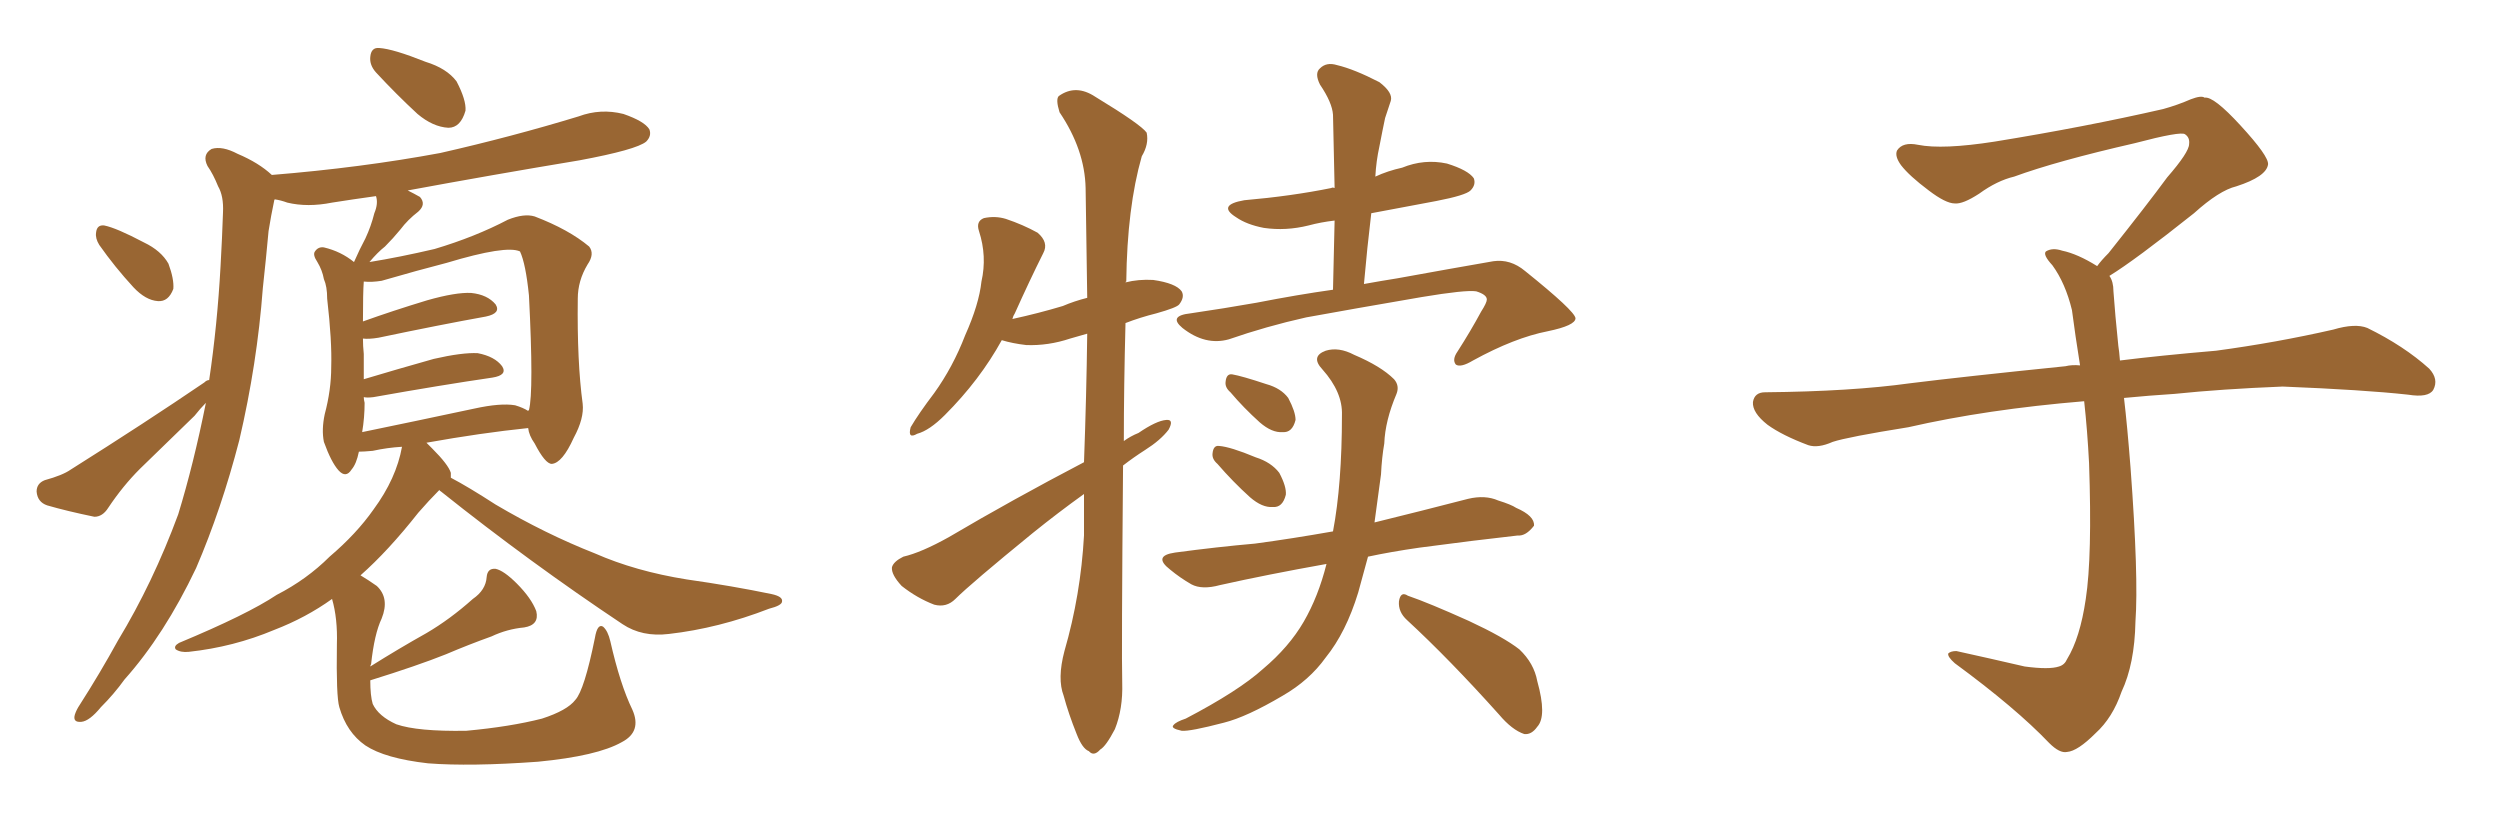 <svg xmlns="http://www.w3.org/2000/svg" xmlns:xlink="http://www.w3.org/1999/xlink" width="450" height="150"><path fill="#996633" padding="10" d="M67.68 13.04L67.68 13.04Q66.50 11.72 66.65 10.25L66.65 10.25Q66.80 8.50 68.26 8.64L68.26 8.64Q70.75 8.79 76.61 11.13L76.61 11.13Q80.42 12.30 82.18 14.65L82.18 14.65Q83.94 18.02 83.79 19.92L83.79 19.92Q82.91 23.00 80.71 23.00L80.71 23.00Q77.93 22.85 75.15 20.51L75.15 20.51Q71.34 16.99 67.68 13.04ZM17.87 44.09L17.87 44.09Q17.14 42.92 17.29 41.89L17.29 41.89Q17.43 40.43 18.75 40.58L18.75 40.58Q20.95 41.02 25.93 43.65L25.93 43.65Q29.00 45.12 30.32 47.46L30.32 47.46Q31.35 50.24 31.20 52.00L31.20 52.00Q30.32 54.35 28.42 54.20L28.42 54.20Q26.22 54.05 24.02 51.71L24.02 51.71Q20.65 48.05 17.87 44.09ZM37.65 68.41L37.65 68.41Q39.11 58.59 39.70 47.90L39.70 47.90Q39.99 42.77 40.14 38.23L40.14 38.23Q40.28 35.30 39.26 33.54L39.26 33.54Q38.38 31.35 37.35 29.88L37.35 29.88Q36.33 27.83 38.09 26.81L38.09 26.81Q39.99 26.22 42.77 27.69L42.77 27.69Q46.58 29.30 48.93 31.49L48.93 31.49Q65.04 30.18 79.25 27.54L79.25 27.54Q92.14 24.61 104.15 20.95L104.15 20.95Q108.11 19.48 112.21 20.51L112.21 20.51Q116.02 21.83 116.89 23.29L116.89 23.29Q117.33 24.46 116.31 25.49L116.31 25.49Q114.55 26.95 104.30 28.86L104.30 28.86Q88.48 31.49 73.39 34.28L73.39 34.28Q74.56 34.86 75.59 35.45L75.59 35.45Q76.76 36.77 75.29 38.09L75.29 38.09Q73.39 39.55 72.07 41.31L72.07 41.31Q70.75 42.92 69.29 44.38L69.29 44.38Q67.97 45.41 66.50 47.17L66.50 47.17Q71.92 46.29 78.22 44.82L78.22 44.82Q85.55 42.63 91.41 39.55L91.41 39.55Q94.34 38.38 96.24 38.96L96.24 38.96Q102.39 41.31 106.05 44.38L106.05 44.38Q107.08 45.70 105.76 47.61L105.76 47.61Q104.00 50.54 104.00 53.76L104.00 53.76Q103.86 65.19 104.88 72.66L104.88 72.66L104.88 72.66Q105.18 75.29 103.27 78.81L103.27 78.81Q101.22 83.35 99.32 83.50L99.32 83.50Q98.14 83.50 96.24 79.83L96.24 79.83Q95.21 78.37 95.07 77.05L95.07 77.05Q86.57 77.93 76.76 79.69L76.76 79.69Q77.20 80.13 77.78 80.71L77.78 80.71Q80.71 83.64 81.15 85.11L81.15 85.11Q81.15 85.55 81.15 85.99L81.15 85.99Q84.23 87.60 89.21 90.82L89.21 90.82Q98.14 96.09 107.08 99.61L107.08 99.61Q114.40 102.83 123.63 104.30L123.63 104.30Q131.84 105.47 138.87 106.93L138.87 106.93Q140.92 107.37 140.77 108.25L140.77 108.25Q140.77 108.98 138.43 109.57L138.43 109.57Q129.35 113.09 120.41 114.11L120.41 114.11Q115.58 114.70 112.06 112.35L112.06 112.35Q95.36 101.22 79.39 88.48L79.39 88.48Q79.10 88.33 79.10 88.18L79.10 88.18Q77.20 90.09 75.29 92.29L75.29 92.29Q69.87 99.17 64.89 103.56L64.89 103.56Q66.36 104.44 67.82 105.47L67.82 105.47Q70.17 107.67 68.70 111.33L68.70 111.33Q67.38 114.11 66.80 119.53L66.80 119.53Q66.65 119.82 66.65 119.97L66.65 119.97Q71.78 116.75 76.76 113.96L76.76 113.96Q81.01 111.47 85.11 107.81L85.11 107.81Q87.45 106.20 87.60 103.86L87.60 103.86Q87.74 102.25 89.21 102.39L89.21 102.39Q90.67 102.69 93.02 105.03L93.02 105.03Q95.65 107.67 96.53 110.01L96.53 110.01Q97.12 112.50 94.34 112.94L94.34 112.94Q91.26 113.23 88.48 114.55L88.48 114.55Q84.38 116.02 80.27 117.77L80.27 117.77Q75.15 119.82 66.65 122.46L66.65 122.46Q66.65 125.24 67.09 126.71L67.09 126.71Q68.12 128.91 71.34 130.37L71.34 130.37Q75.15 131.69 83.94 131.54L83.94 131.54Q91.85 130.81 97.56 129.35L97.56 129.35Q102.10 127.88 103.56 125.98L103.56 125.98Q105.18 124.22 107.08 114.84L107.08 114.84Q107.52 112.21 108.54 112.79L108.54 112.79Q109.42 113.53 109.86 115.43L109.86 115.43Q111.62 123.19 113.82 127.73L113.82 127.73Q115.58 131.69 111.91 133.59L111.91 133.59Q107.52 136.08 96.83 137.11L96.83 137.11Q84.67 137.99 77.05 137.40L77.05 137.40Q69.29 136.52 65.77 134.18L65.77 134.18Q62.40 131.84 61.08 127.29L61.08 127.29Q60.50 125.39 60.64 116.02L60.64 116.02Q60.79 111.33 59.77 107.81L59.77 107.81Q55.08 111.18 49.37 113.38L49.37 113.38Q42.04 116.46 33.98 117.33L33.98 117.33Q32.52 117.48 31.64 116.89L31.64 116.89Q31.20 116.31 32.23 115.72L32.23 115.72Q44.53 110.60 49.80 107.08L49.80 107.08Q55.22 104.30 59.33 100.20L59.33 100.20Q64.16 96.09 67.24 91.70L67.24 91.70Q71.34 86.13 72.36 80.42L72.36 80.42Q69.73 80.57 67.09 81.15L67.09 81.15Q65.48 81.30 64.60 81.30L64.60 81.30Q64.16 83.50 63.28 84.52L63.28 84.52Q62.26 86.13 60.94 84.67L60.94 84.67Q59.62 83.20 58.30 79.54L58.30 79.54Q57.86 77.34 58.45 74.56L58.45 74.56Q59.62 70.17 59.62 66.06L59.62 66.06Q59.77 61.38 58.89 53.76L58.89 53.76Q58.89 51.56 58.30 50.24L58.30 50.24Q58.01 48.63 57.13 47.17L57.13 47.17Q56.25 45.85 56.69 45.26L56.69 45.26Q57.28 44.38 58.30 44.53L58.30 44.53Q61.38 45.26 63.72 47.17L63.72 47.17Q64.75 44.82 65.77 42.92L65.77 42.92Q66.80 40.72 67.38 38.38L67.38 38.38Q68.12 36.62 67.68 35.30L67.68 35.30Q63.43 35.89 59.77 36.47L59.77 36.47Q55.37 37.35 51.71 36.47L51.71 36.47Q50.54 36.04 49.51 35.89L49.51 35.89Q49.37 35.89 49.37 36.04L49.37 36.04Q48.78 38.82 48.34 41.60L48.34 41.60Q47.90 46.44 47.31 51.86L47.31 51.86Q46.29 65.48 43.07 79.25L43.07 79.25Q39.84 91.70 35.30 102.25L35.30 102.25Q29.59 114.26 22.41 122.31L22.41 122.31Q20.51 124.95 18.16 127.29L18.16 127.29Q16.11 129.79 14.65 129.93L14.65 129.93Q13.04 130.08 13.48 128.61L13.48 128.61Q13.77 127.73 14.36 126.86L14.36 126.86Q18.02 121.14 21.24 115.28L21.24 115.28Q27.54 104.88 32.08 92.58L32.08 92.58Q34.86 83.50 37.06 72.51L37.06 72.51Q36.04 73.54 35.01 74.85L35.01 74.85Q30.18 79.54 25.20 84.38L25.20 84.38Q22.12 87.45 19.48 91.41L19.48 91.41Q18.46 93.02 16.99 93.02L16.99 93.02Q12.01 91.99 8.50 90.97L8.50 90.97Q6.74 90.38 6.59 88.48L6.59 88.48Q6.59 87.01 8.06 86.43L8.06 86.43Q11.28 85.55 12.74 84.52L12.74 84.52Q26.22 76.03 36.77 68.85L36.77 68.85Q37.21 68.41 37.65 68.41ZM92.72 72.95L92.72 72.95L92.72 72.95Q94.19 73.39 95.07 73.97L95.07 73.97Q95.07 73.83 95.21 73.83L95.21 73.83Q96.09 70.46 95.21 53.17L95.21 53.17Q94.63 47.46 93.60 45.26L93.60 45.26L93.60 45.26Q91.11 44.09 80.42 47.31L80.42 47.31Q75.29 48.63 68.70 50.54L68.70 50.54Q66.94 50.83 65.48 50.68L65.48 50.68Q65.33 52.59 65.33 57.86L65.33 57.86Q70.61 55.96 76.90 54.05L76.90 54.05Q82.03 52.59 84.81 52.73L84.81 52.73Q87.74 53.03 89.21 54.79L89.21 54.79Q90.23 56.40 87.45 56.98L87.45 56.98Q79.25 58.45 68.12 60.79L68.12 60.79Q66.36 61.08 65.33 60.94L65.33 60.94Q65.33 62.26 65.48 63.72L65.48 63.72Q65.48 65.92 65.48 68.26L65.48 68.26Q71.34 66.50 78.08 64.60L78.08 64.60Q83.20 63.43 85.99 63.57L85.99 63.57Q89.06 64.16 90.38 65.92L90.38 65.92Q91.41 67.53 88.62 67.97L88.62 67.97Q79.54 69.29 67.24 71.48L67.24 71.48Q66.06 71.63 65.48 71.48L65.48 71.48Q65.48 71.92 65.63 72.51L65.63 72.51Q65.63 75.15 65.19 77.78L65.19 77.78Q74.41 75.88 85.40 73.54L85.40 73.54Q90.09 72.51 92.72 72.95ZM195.12 83.20L195.12 83.20Q195.56 71.19 195.70 60.06L195.70 60.06Q194.09 60.50 192.63 60.94L192.63 60.94Q188.67 62.26 184.72 62.11L184.72 62.11Q182.23 61.82 180.32 61.23L180.32 61.23Q176.37 68.41 170.07 74.71L170.07 74.71Q167.29 77.49 165.09 78.08L165.09 78.08Q163.33 79.10 163.92 76.90L163.92 76.90Q165.38 74.41 168.16 70.75L168.16 70.75Q171.53 66.06 173.73 60.35L173.73 60.35Q176.22 54.79 176.66 50.68L176.66 50.68Q177.69 46.14 176.22 41.60L176.22 41.60Q175.63 39.84 177.10 39.26L177.10 39.26Q179.15 38.82 181.05 39.40L181.05 39.40Q184.13 40.43 186.77 41.89L186.77 41.89Q188.82 43.65 187.79 45.56L187.79 45.56Q185.30 50.54 182.67 56.40L182.67 56.40Q182.37 56.84 182.23 57.42L182.23 57.42Q186.91 56.40 191.31 55.08L191.31 55.08Q193.36 54.20 195.70 53.61L195.70 53.61Q195.56 43.07 195.41 33.84L195.41 33.84Q195.26 26.95 190.72 20.21L190.72 20.21Q189.99 17.87 190.58 17.29L190.58 17.29Q193.65 15.09 197.17 17.43L197.17 17.43Q205.37 22.41 206.40 23.88L206.40 23.88Q206.84 25.93 205.52 28.13L205.52 28.13Q202.88 37.35 202.73 50.68L202.73 50.68Q202.59 50.68 202.59 50.83L202.59 50.83Q204.93 50.24 207.57 50.39L207.57 50.39Q211.67 50.98 212.70 52.44L212.70 52.44Q213.28 53.47 212.26 54.79L212.26 54.79Q211.82 55.37 208.15 56.40L208.15 56.40Q205.22 57.13 202.59 58.15L202.59 58.15Q202.29 69.73 202.29 79.39L202.29 79.39Q203.47 78.52 204.93 77.93L204.93 77.93Q208.15 75.73 209.91 75.59L209.91 75.59Q211.38 75.44 210.35 77.34L210.35 77.34Q208.89 79.25 206.10 81.01L206.10 81.01Q204.05 82.32 202.15 83.79L202.15 83.79Q201.86 117.92 202.00 122.90L202.00 122.90Q202.15 127.59 200.68 131.25L200.68 131.25Q199.07 134.33 198.05 134.91L198.05 134.91Q196.88 136.23 196.00 135.21L196.00 135.21Q194.82 134.77 193.80 132.13L193.80 132.13Q192.33 128.47 191.46 125.24L191.46 125.24Q190.28 122.17 191.60 117.19L191.60 117.19Q194.53 107.08 195.12 96.39L195.12 96.39Q195.12 92.58 195.12 88.92L195.12 88.92Q190.43 92.29 185.89 95.95L185.89 95.95Q174.76 105.03 171.97 107.81L171.97 107.81Q170.36 109.42 168.16 108.84L168.16 108.84Q165.09 107.67 162.30 105.47L162.30 105.47Q160.40 103.42 160.55 102.10L160.55 102.10Q160.84 101.07 162.60 100.20L162.60 100.20Q165.82 99.46 170.80 96.68L170.80 96.68Q182.23 89.94 195.12 83.20ZM253.27 111.62L253.27 111.62Q251.66 110.16 251.81 108.25L251.81 108.25Q252.10 106.35 253.42 107.23L253.42 107.23Q257.23 108.54 264.40 111.77L264.40 111.77Q270.70 114.70 273.49 116.89L273.49 116.89Q276.12 119.38 276.71 122.61L276.71 122.61Q278.47 128.91 276.71 130.81L276.71 130.81Q275.68 132.28 274.37 132.13L274.37 132.13Q272.17 131.40 269.82 128.61L269.82 128.61Q260.89 118.65 253.27 111.62ZM246.24 100.20L246.24 100.20Q245.36 103.42 244.48 106.64L244.48 106.64Q242.29 113.82 238.62 118.36L238.62 118.36Q235.69 122.46 230.86 125.24L230.86 125.24Q224.41 129.05 220.31 130.08L220.31 130.08Q214.16 131.69 212.70 131.54L212.70 131.54Q210.64 131.10 211.23 130.52L211.23 130.52Q211.67 129.93 213.43 129.35L213.43 129.35Q222.95 124.37 227.34 120.41L227.34 120.41Q232.03 116.46 234.67 111.91L234.67 111.91Q237.30 107.37 238.77 101.51L238.77 101.51Q228.08 103.42 219.58 105.32L219.58 105.32Q216.36 106.20 214.45 105.18L214.45 105.18Q212.40 104.00 210.64 102.54L210.64 102.54Q207.42 100.05 211.52 99.46L211.52 99.46Q219.14 98.44 225.88 97.85L225.88 97.85Q232.47 96.97 239.94 95.65L239.94 95.65Q241.55 87.16 241.55 74.71L241.55 74.71Q241.70 70.61 238.04 66.50L238.04 66.50Q235.84 64.16 238.62 63.13L238.62 63.13Q240.97 62.40 243.75 63.87L243.75 63.87Q248.58 65.92 250.93 68.26L250.93 68.26Q251.95 69.43 251.37 70.90L251.37 70.90Q249.32 75.73 249.17 79.83L249.17 79.83Q248.73 82.32 248.58 85.40L248.58 85.40Q248.00 89.65 247.41 94.04L247.41 94.04Q255.76 91.99 264.26 89.79L264.26 89.79Q267.33 89.06 269.68 90.09L269.68 90.09Q272.02 90.82 272.90 91.41L272.90 91.41Q276.27 92.87 276.12 94.63L276.12 94.63Q274.66 96.53 273.19 96.39L273.19 96.39Q265.28 97.27 255.47 98.58L255.47 98.58Q250.34 99.32 246.24 100.20ZM219.14 83.50L219.14 83.50Q218.12 82.62 218.26 81.59L218.26 81.59Q218.41 80.13 219.43 80.27L219.43 80.27Q221.48 80.42 226.03 82.32L226.03 82.32Q228.81 83.20 230.27 85.11L230.27 85.11Q231.59 87.60 231.45 89.06L231.45 89.06Q230.86 91.41 229.10 91.26L229.10 91.26Q227.20 91.41 225 89.50L225 89.50Q221.92 86.72 219.14 83.50ZM221.48 70.61L221.48 70.61Q220.46 69.73 220.61 68.70L220.61 68.70Q220.75 67.24 221.78 67.38L221.78 67.38Q223.54 67.68 227.93 69.14L227.93 69.14Q230.57 69.87 231.88 71.63L231.88 71.63Q233.20 74.12 233.20 75.59L233.20 75.59Q232.62 77.93 230.86 77.78L230.86 77.78Q228.96 77.93 226.76 76.03L226.76 76.03Q223.83 73.39 221.48 70.61ZM247.56 31.79L247.56 31.79L247.56 31.79Q249.76 30.76 252.39 30.18L252.39 30.18Q256.35 28.56 260.45 29.44L260.45 29.44Q264.26 30.62 265.28 32.08L265.28 32.08Q265.72 33.25 264.70 34.28L264.70 34.28Q263.82 35.16 258.54 36.18L258.54 36.18Q252.25 37.35 246.83 38.38L246.83 38.38Q246.09 44.53 245.51 51.12L245.51 51.12Q248.73 50.54 251.51 50.10L251.51 50.10Q261.18 48.34 268.80 47.02L268.80 47.02Q271.88 46.58 274.51 48.78L274.51 48.78Q283.45 55.96 283.59 57.28L283.59 57.28Q283.59 58.59 278.61 59.62L278.61 59.62Q272.61 60.79 265.14 64.89L265.14 64.89Q262.94 66.21 262.06 65.63L262.06 65.63Q261.33 64.75 262.35 63.28L262.35 63.28Q264.70 59.62 266.60 56.10L266.60 56.10Q267.63 54.49 267.63 53.91L267.63 53.91Q267.63 53.03 265.72 52.44L265.72 52.44Q263.82 52.15 255.91 53.47L255.91 53.47Q243.16 55.66 235.11 57.13L235.11 57.13Q227.93 58.74 221.19 61.08L221.19 61.08Q216.94 62.26 212.84 59.03L212.84 59.03Q210.21 56.84 214.31 56.40L214.31 56.40Q220.31 55.52 226.17 54.49L226.17 54.49Q233.64 53.03 239.94 52.15L239.94 52.15Q240.09 45.56 240.23 39.70L240.23 39.70Q237.74 39.99 235.55 40.58L235.55 40.58Q231.45 41.60 227.49 41.02L227.49 41.02Q224.41 40.43 222.51 39.11L222.51 39.11Q218.99 36.91 223.97 36.04L223.97 36.04Q232.47 35.30 239.65 33.84L239.65 33.84Q239.79 33.69 240.23 33.84L240.23 33.84Q240.09 26.95 239.94 20.65L239.94 20.65Q239.79 18.46 237.60 15.23L237.60 15.23Q236.57 13.18 237.60 12.30L237.60 12.30Q238.77 11.13 240.67 11.72L240.67 11.72Q243.75 12.45 248.29 14.79L248.29 14.79Q250.78 16.70 250.34 18.16L250.34 18.16Q249.90 19.48 249.32 21.24L249.32 21.24Q248.88 23.29 248.29 26.37L248.29 26.37Q247.71 29.00 247.56 31.79ZM379.69 49.66L379.69 49.66L379.69 49.66Q380.42 50.68 380.42 52.44L380.42 52.44Q380.71 56.54 381.30 62.26L381.30 62.26Q381.45 63.13 381.59 64.89L381.59 64.89Q388.62 64.01 398.88 63.13L398.88 63.13Q409.72 61.67 419.97 59.33L419.97 59.33Q423.93 58.15 426.12 59.03L426.12 59.03Q432.71 62.26 437.26 66.36L437.26 66.36Q439.01 68.26 437.99 70.17L437.99 70.17Q437.11 71.63 433.45 71.04L433.45 71.04Q425.54 70.17 410.89 69.58L410.89 69.58Q399.90 70.02 391.41 70.90L391.41 70.90Q386.87 71.19 382.32 71.63L382.32 71.63Q382.91 76.61 383.50 84.23L383.50 84.23Q384.96 103.86 384.38 111.91L384.38 111.91Q384.23 119.53 381.88 124.51L381.88 124.51Q380.27 129.20 377.20 131.98L377.20 131.98Q373.97 135.21 372.07 135.35L372.07 135.35Q370.75 135.64 368.85 133.74L368.85 133.74Q362.84 127.44 351.86 119.38L351.86 119.38Q350.54 118.21 350.68 117.63L350.68 117.63Q351.12 117.19 352.15 117.19L352.15 117.19Q358.15 118.51 364.45 119.97L364.45 119.97Q368.85 120.56 370.61 119.97L370.61 119.97Q371.63 119.68 372.07 118.65L372.07 118.65Q374.41 114.84 375.44 107.81L375.44 107.81Q376.61 100.20 376.03 83.35L376.03 83.35Q375.73 77.49 375.15 72.22L375.15 72.22Q357.57 73.68 343.51 76.90L343.51 76.90Q332.52 78.66 329.88 79.54L329.88 79.54Q327.25 80.71 325.49 80.13L325.49 80.13Q320.80 78.37 318.16 76.46L318.16 76.46Q315.38 74.27 315.53 72.36L315.53 72.36Q315.82 70.61 317.72 70.61L317.72 70.61Q333.25 70.46 343.80 68.99L343.80 68.99Q353.17 67.82 371.78 65.92L371.78 65.92Q372.95 65.63 374.41 65.77L374.41 65.77Q373.54 60.35 372.95 55.81L372.95 55.81Q371.78 50.98 369.43 47.75L369.43 47.75Q367.68 45.85 368.26 45.26L368.26 45.26Q369.43 44.53 371.19 45.12L371.19 45.12Q373.97 45.70 377.49 47.90L377.49 47.90Q378.22 46.88 379.54 45.56L379.54 45.56Q386.43 36.91 390.09 31.93L390.09 31.93Q394.04 27.39 394.04 25.93L394.04 25.93Q394.19 24.76 393.31 24.17L393.31 24.17Q392.58 23.58 384.23 25.78L384.23 25.78Q370.17 29.00 362.55 31.79L362.55 31.79Q359.47 32.52 356.25 34.86L356.25 34.86Q353.32 36.77 351.86 36.62L351.86 36.62Q350.24 36.62 347.17 34.28L347.17 34.28Q343.65 31.64 342.19 29.74L342.19 29.74Q341.02 28.13 341.46 27.10L341.46 27.10Q342.48 25.49 345.26 26.07L345.26 26.07Q349.66 26.95 359.03 25.49L359.03 25.49Q375.29 22.85 389.36 19.63L389.36 19.63Q391.99 18.90 394.34 17.87L394.34 17.87Q396.24 17.14 396.83 17.58L396.83 17.58Q398.44 17.29 403.27 22.56L403.27 22.56Q408.40 28.13 408.25 29.59L408.25 29.59Q407.96 31.79 402.54 33.54L402.54 33.54Q399.46 34.28 394.92 38.38L394.92 38.38Q384.23 46.88 379.69 49.66Z"/></svg>